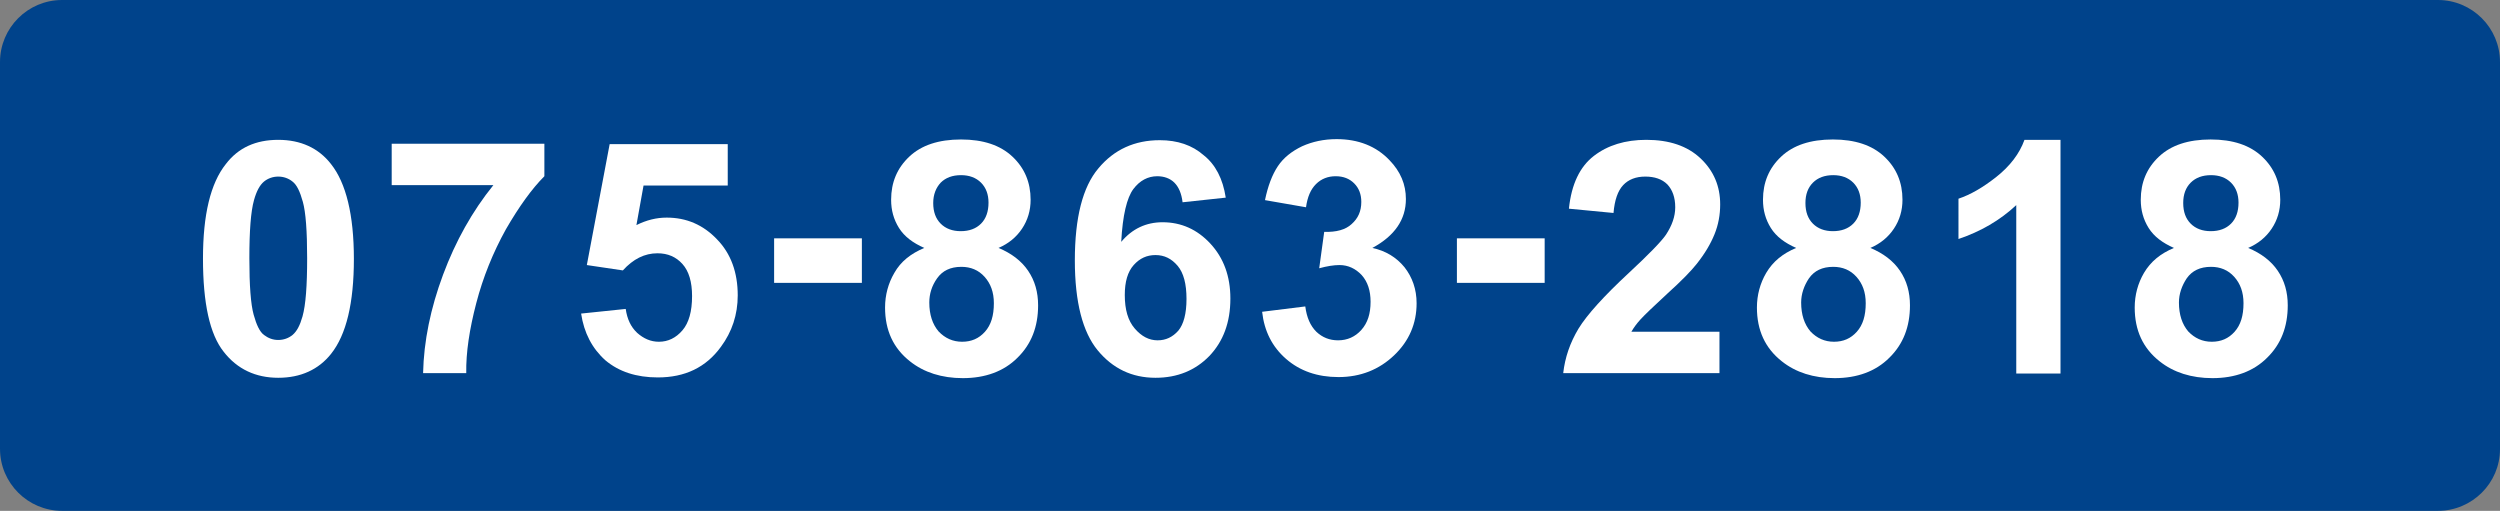 <?xml version="1.0" encoding="utf-8"?>
<!-- Generator: Adobe Illustrator 25.0.0, SVG Export Plug-In . SVG Version: 6.00 Build 0)  -->
<svg version="1.1" id="レイヤー_1" xmlns="http://www.w3.org/2000/svg" xmlns:xlink="http://www.w3.org/1999/xlink" x="0px"
	 y="0px" viewBox="0 0 700.8 143.2" style="enable-background:new 0 0 700.8 143.2;" xml:space="preserve">
<rect x="0" y="0" width="700.8" height="143.2" fill="#808080" stroke="none"/>
<style type="text/css">
	.st0{fill:#00438B;}
	.st1{fill:#FFFFFF;}
</style>
<path class="st0" d="M683.4,143.2h-666c-9.6,0-17.4-7.8-17.4-17.4V17.4C0,7.8,7.8,0,17.4,0h666c9.6,0,17.4,7.8,17.4,17.4v108.5
	C700.8,135.4,693,143.2,683.4,143.2z"/>
<g>
	<path class="st1" d="M78,39.2c6.3,0,11.3,2.3,14.8,6.8c4.2,5.3,6.4,14.2,6.4,26.6c0,12.3-2.1,21.2-6.4,26.6
		c-3.5,4.4-8.5,6.7-14.8,6.7c-6.3,0-11.5-2.4-15.3-7.3c-3.9-4.9-5.8-13.6-5.8-26.1c0-12.3,2.1-21.1,6.4-26.5
		C66.8,41.4,71.7,39.2,78,39.2z M78,49.5c-1.5,0-2.9,0.5-4,1.4c-1.2,1-2.1,2.7-2.8,5.2c-0.9,3.2-1.3,8.7-1.3,16.3
		c0,7.7,0.4,12.9,1.2,15.8c0.8,2.9,1.7,4.8,2.9,5.7c1.2,0.9,2.5,1.4,4,1.4s2.9-0.5,4-1.4c1.2-1,2.1-2.7,2.8-5.2
		c0.9-3.2,1.3-8.6,1.3-16.3c0-7.7-0.4-12.9-1.2-15.8c-0.8-2.9-1.7-4.8-2.9-5.7C80.9,50,79.5,49.5,78,49.5z"/>
	<path class="st1" d="M109.8,51.9V40.3h42.8v9.1c-3.5,3.5-7.1,8.5-10.8,14.9c-3.6,6.5-6.4,13.4-8.3,20.7s-2.9,13.8-2.8,19.6h-12.1
		c0.2-9,2.1-18.2,5.6-27.6c3.5-9.4,8.2-17.8,14.1-25.1H109.8z"/>
	<path class="st1" d="M162.9,87.9l12.5-1.3c0.4,2.8,1.4,5,3.2,6.7c1.8,1.6,3.8,2.5,6.1,2.5c2.6,0,4.8-1.1,6.6-3.2
		c1.8-2.1,2.7-5.3,2.7-9.6c0-4-0.9-7-2.7-9c-1.8-2-4.1-3-7-3c-3.6,0-6.8,1.6-9.7,4.8l-10.1-1.5l6.4-33.9h33.1V52h-23.6l-2,11.1
		c2.8-1.4,5.6-2.1,8.5-2.1c5.5,0,10.2,2,14.1,6.1c3.9,4,5.8,9.3,5.8,15.7c0,5.4-1.6,10.2-4.7,14.4c-4.2,5.8-10.1,8.6-17.7,8.6
		c-6,0-10.9-1.6-14.7-4.8C166,97.7,163.7,93.3,162.9,87.9z"/>
	<path class="st1" d="M217,79.3V66.8h24.6v12.5H217z"/>
	<path class="st1" d="M259.1,69.5c-3.2-1.4-5.6-3.2-7.1-5.6c-1.5-2.4-2.2-5-2.2-7.9c0-4.9,1.7-8.9,5.1-12.1
		c3.4-3.2,8.2-4.8,14.5-4.8c6.2,0,11,1.6,14.4,4.8c3.4,3.2,5.1,7.2,5.1,12.1c0,3-0.8,5.7-2.4,8.1c-1.6,2.4-3.8,4.2-6.6,5.4
		c3.6,1.5,6.4,3.6,8.3,6.4c1.9,2.8,2.8,6,2.8,9.7c0,6-1.9,10.9-5.8,14.7c-3.8,3.8-9,5.7-15.3,5.7c-5.9,0-10.9-1.6-14.8-4.7
		c-4.7-3.7-7-8.7-7-15.1c0-3.5,0.9-6.8,2.6-9.7C252.5,73.3,255.3,71.1,259.1,69.5z M260.5,84.8c0,3.4,0.9,6.1,2.6,8.1
		c1.8,1.9,4,2.9,6.6,2.9c2.6,0,4.7-0.9,6.4-2.8c1.7-1.9,2.5-4.5,2.5-8c0-3.1-0.9-5.5-2.6-7.4c-1.7-1.9-3.9-2.8-6.5-2.8
		c-3.1,0-5.3,1.1-6.8,3.2C261.2,80.1,260.5,82.4,260.5,84.8z M261.6,56.9c0,2.5,0.7,4.4,2.1,5.8c1.4,1.4,3.3,2.1,5.6,2.1
		c2.4,0,4.3-0.7,5.7-2.1c1.4-1.4,2.1-3.4,2.1-5.9c0-2.3-0.7-4.2-2.1-5.6c-1.4-1.4-3.3-2.1-5.6-2.1c-2.4,0-4.3,0.7-5.7,2.1
		C262.4,52.6,261.6,54.5,261.6,56.9z"/>
	<path class="st1" d="M343.6,55.4l-12.1,1.3c-0.3-2.5-1.1-4.3-2.3-5.5c-1.2-1.2-2.9-1.8-4.8-1.8c-2.6,0-4.9,1.2-6.7,3.6
		c-1.8,2.4-3,7.3-3.4,14.8c3.1-3.7,7-5.5,11.6-5.5c5.2,0,9.7,2,13.4,6c3.7,4,5.6,9.1,5.6,15.4c0,6.7-2,12-5.9,16.1
		c-3.9,4-8.9,6.1-15.1,6.1c-6.6,0-12-2.6-16.2-7.7c-4.2-5.1-6.4-13.5-6.4-25.2c0-12,2.2-20.6,6.6-25.8c4.4-5.3,10.2-7.9,17.2-7.9
		c5,0,9.1,1.4,12.3,4.2C340.7,46.1,342.8,50.1,343.6,55.4z M315.3,82.7c0,4.1,0.9,7.2,2.8,9.4c1.9,2.2,4,3.3,6.4,3.3
		c2.3,0,4.2-0.9,5.8-2.7c1.5-1.8,2.3-4.8,2.3-8.9c0-4.2-0.8-7.3-2.5-9.3c-1.7-2-3.7-3-6.2-3c-2.4,0-4.4,0.9-6.1,2.8
		C316.1,76.2,315.3,79,315.3,82.7z"/>
	<path class="st1" d="M353.8,87.4l12.1-1.5c0.4,3.1,1.4,5.4,3.1,7.1c1.7,1.6,3.7,2.4,6.1,2.4c2.6,0,4.8-1,6.5-2.9
		c1.8-2,2.6-4.6,2.6-7.9c0-3.1-0.8-5.6-2.5-7.5c-1.7-1.8-3.8-2.8-6.2-2.8c-1.6,0-3.5,0.3-5.7,0.9l1.4-10.2c3.4,0.1,6-0.6,7.7-2.2
		c1.8-1.6,2.7-3.6,2.7-6.2c0-2.2-0.7-3.9-2-5.2c-1.3-1.3-3-2-5.2-2c-2.1,0-4,0.7-5.5,2.2c-1.5,1.5-2.4,3.6-2.8,6.5l-11.5-2
		c0.8-3.9,2-7.1,3.6-9.5c1.6-2.4,3.9-4.2,6.8-5.6c2.9-1.3,6.1-2,9.7-2c6.1,0,11.1,2,14.8,5.9c3.1,3.2,4.6,6.8,4.6,10.9
		c0,5.7-3.1,10.3-9.4,13.7c3.7,0.8,6.7,2.6,9,5.4c2.2,2.8,3.4,6.2,3.4,10.1c0,5.7-2.1,10.6-6.3,14.6c-4.2,4-9.4,6.1-15.6,6.1
		c-5.9,0-10.8-1.7-14.7-5.1S354.4,92.8,353.8,87.4z"/>
	<path class="st1" d="M408.4,79.3V66.8H433v12.5H408.4z"/>
	<path class="st1" d="M482,93v11.6h-43.8c0.5-4.4,1.9-8.5,4.3-12.5c2.4-3.9,7.1-9.1,14.1-15.6c5.6-5.2,9.1-8.8,10.4-10.7
		c1.7-2.6,2.6-5.1,2.6-7.7c0-2.8-0.8-4.9-2.2-6.4c-1.5-1.5-3.6-2.2-6.2-2.2c-2.6,0-4.7,0.8-6.2,2.4c-1.5,1.6-2.4,4.2-2.7,7.8
		l-12.5-1.2c0.7-6.9,3.1-11.8,7-14.8c3.9-3,8.8-4.5,14.7-4.5c6.4,0,11.5,1.7,15.2,5.2s5.5,7.8,5.5,12.9c0,2.9-0.5,5.7-1.6,8.4
		c-1.1,2.7-2.7,5.4-5,8.3c-1.5,1.9-4.2,4.7-8.2,8.3c-3.9,3.6-6.4,6-7.5,7.2s-1.9,2.3-2.6,3.5H482z"/>
	<path class="st1" d="M503.5,69.5c-3.2-1.4-5.6-3.2-7.1-5.6c-1.5-2.4-2.2-5-2.2-7.9c0-4.9,1.7-8.9,5.1-12.1
		c3.4-3.2,8.2-4.8,14.5-4.8c6.2,0,11,1.6,14.4,4.8c3.4,3.2,5.1,7.2,5.1,12.1c0,3-0.8,5.7-2.4,8.1c-1.6,2.4-3.8,4.2-6.6,5.4
		c3.6,1.5,6.4,3.6,8.3,6.4c1.9,2.8,2.8,6,2.8,9.7c0,6-1.9,10.9-5.8,14.7c-3.8,3.8-9,5.7-15.3,5.7c-5.9,0-10.9-1.6-14.8-4.7
		c-4.7-3.7-7-8.7-7-15.1c0-3.5,0.9-6.8,2.6-9.7C497,73.3,499.7,71.1,503.5,69.5z M504.9,84.8c0,3.4,0.9,6.1,2.6,8.1
		c1.8,1.9,4,2.9,6.6,2.9c2.6,0,4.7-0.9,6.4-2.8c1.7-1.9,2.5-4.5,2.5-8c0-3.1-0.9-5.5-2.6-7.4c-1.7-1.9-3.9-2.8-6.5-2.8
		c-3.1,0-5.3,1.1-6.8,3.2C505.7,80.1,504.9,82.4,504.9,84.8z M506.1,56.9c0,2.5,0.7,4.4,2.1,5.8c1.4,1.4,3.3,2.1,5.6,2.1
		c2.4,0,4.3-0.7,5.7-2.1c1.4-1.4,2.1-3.4,2.1-5.9c0-2.3-0.7-4.2-2.1-5.6c-1.4-1.4-3.3-2.1-5.6-2.1c-2.4,0-4.3,0.7-5.7,2.1
		C506.8,52.6,506.1,54.5,506.1,56.9z"/>
	<path class="st1" d="M577.7,104.7h-12.5V57.5c-4.6,4.3-10,7.4-16.2,9.5V55.7c3.3-1.1,6.8-3.1,10.6-6.1s6.5-6.5,7.9-10.4h10.1V104.7
		z"/>
	<path class="st1" d="M609.4,69.5c-3.2-1.4-5.6-3.2-7.1-5.6c-1.5-2.4-2.2-5-2.2-7.9c0-4.9,1.7-8.9,5.1-12.1
		c3.4-3.2,8.2-4.8,14.5-4.8c6.2,0,11,1.6,14.4,4.8c3.4,3.2,5.1,7.2,5.1,12.1c0,3-0.8,5.7-2.4,8.1c-1.6,2.4-3.8,4.2-6.6,5.4
		c3.6,1.5,6.4,3.6,8.3,6.4c1.9,2.8,2.8,6,2.8,9.7c0,6-1.9,10.9-5.8,14.7c-3.8,3.8-9,5.7-15.3,5.7c-5.9,0-10.9-1.6-14.8-4.7
		c-4.7-3.7-7-8.7-7-15.1c0-3.5,0.9-6.8,2.6-9.7C602.9,73.3,605.6,71.1,609.4,69.5z M610.8,84.8c0,3.4,0.9,6.1,2.6,8.1
		c1.8,1.9,4,2.9,6.6,2.9c2.6,0,4.7-0.9,6.4-2.8c1.7-1.9,2.5-4.5,2.5-8c0-3.1-0.9-5.5-2.6-7.4c-1.7-1.9-3.9-2.8-6.5-2.8
		c-3.1,0-5.3,1.1-6.8,3.2C611.6,80.1,610.8,82.4,610.8,84.8z M612,56.9c0,2.5,0.7,4.4,2.1,5.8c1.4,1.4,3.3,2.1,5.6,2.1
		c2.4,0,4.3-0.7,5.7-2.1c1.4-1.4,2.1-3.4,2.1-5.9c0-2.3-0.7-4.2-2.1-5.6c-1.4-1.4-3.3-2.1-5.6-2.1c-2.4,0-4.3,0.7-5.7,2.1
		C612.7,52.6,612,54.5,612,56.9z"/>
</g>
</svg>
